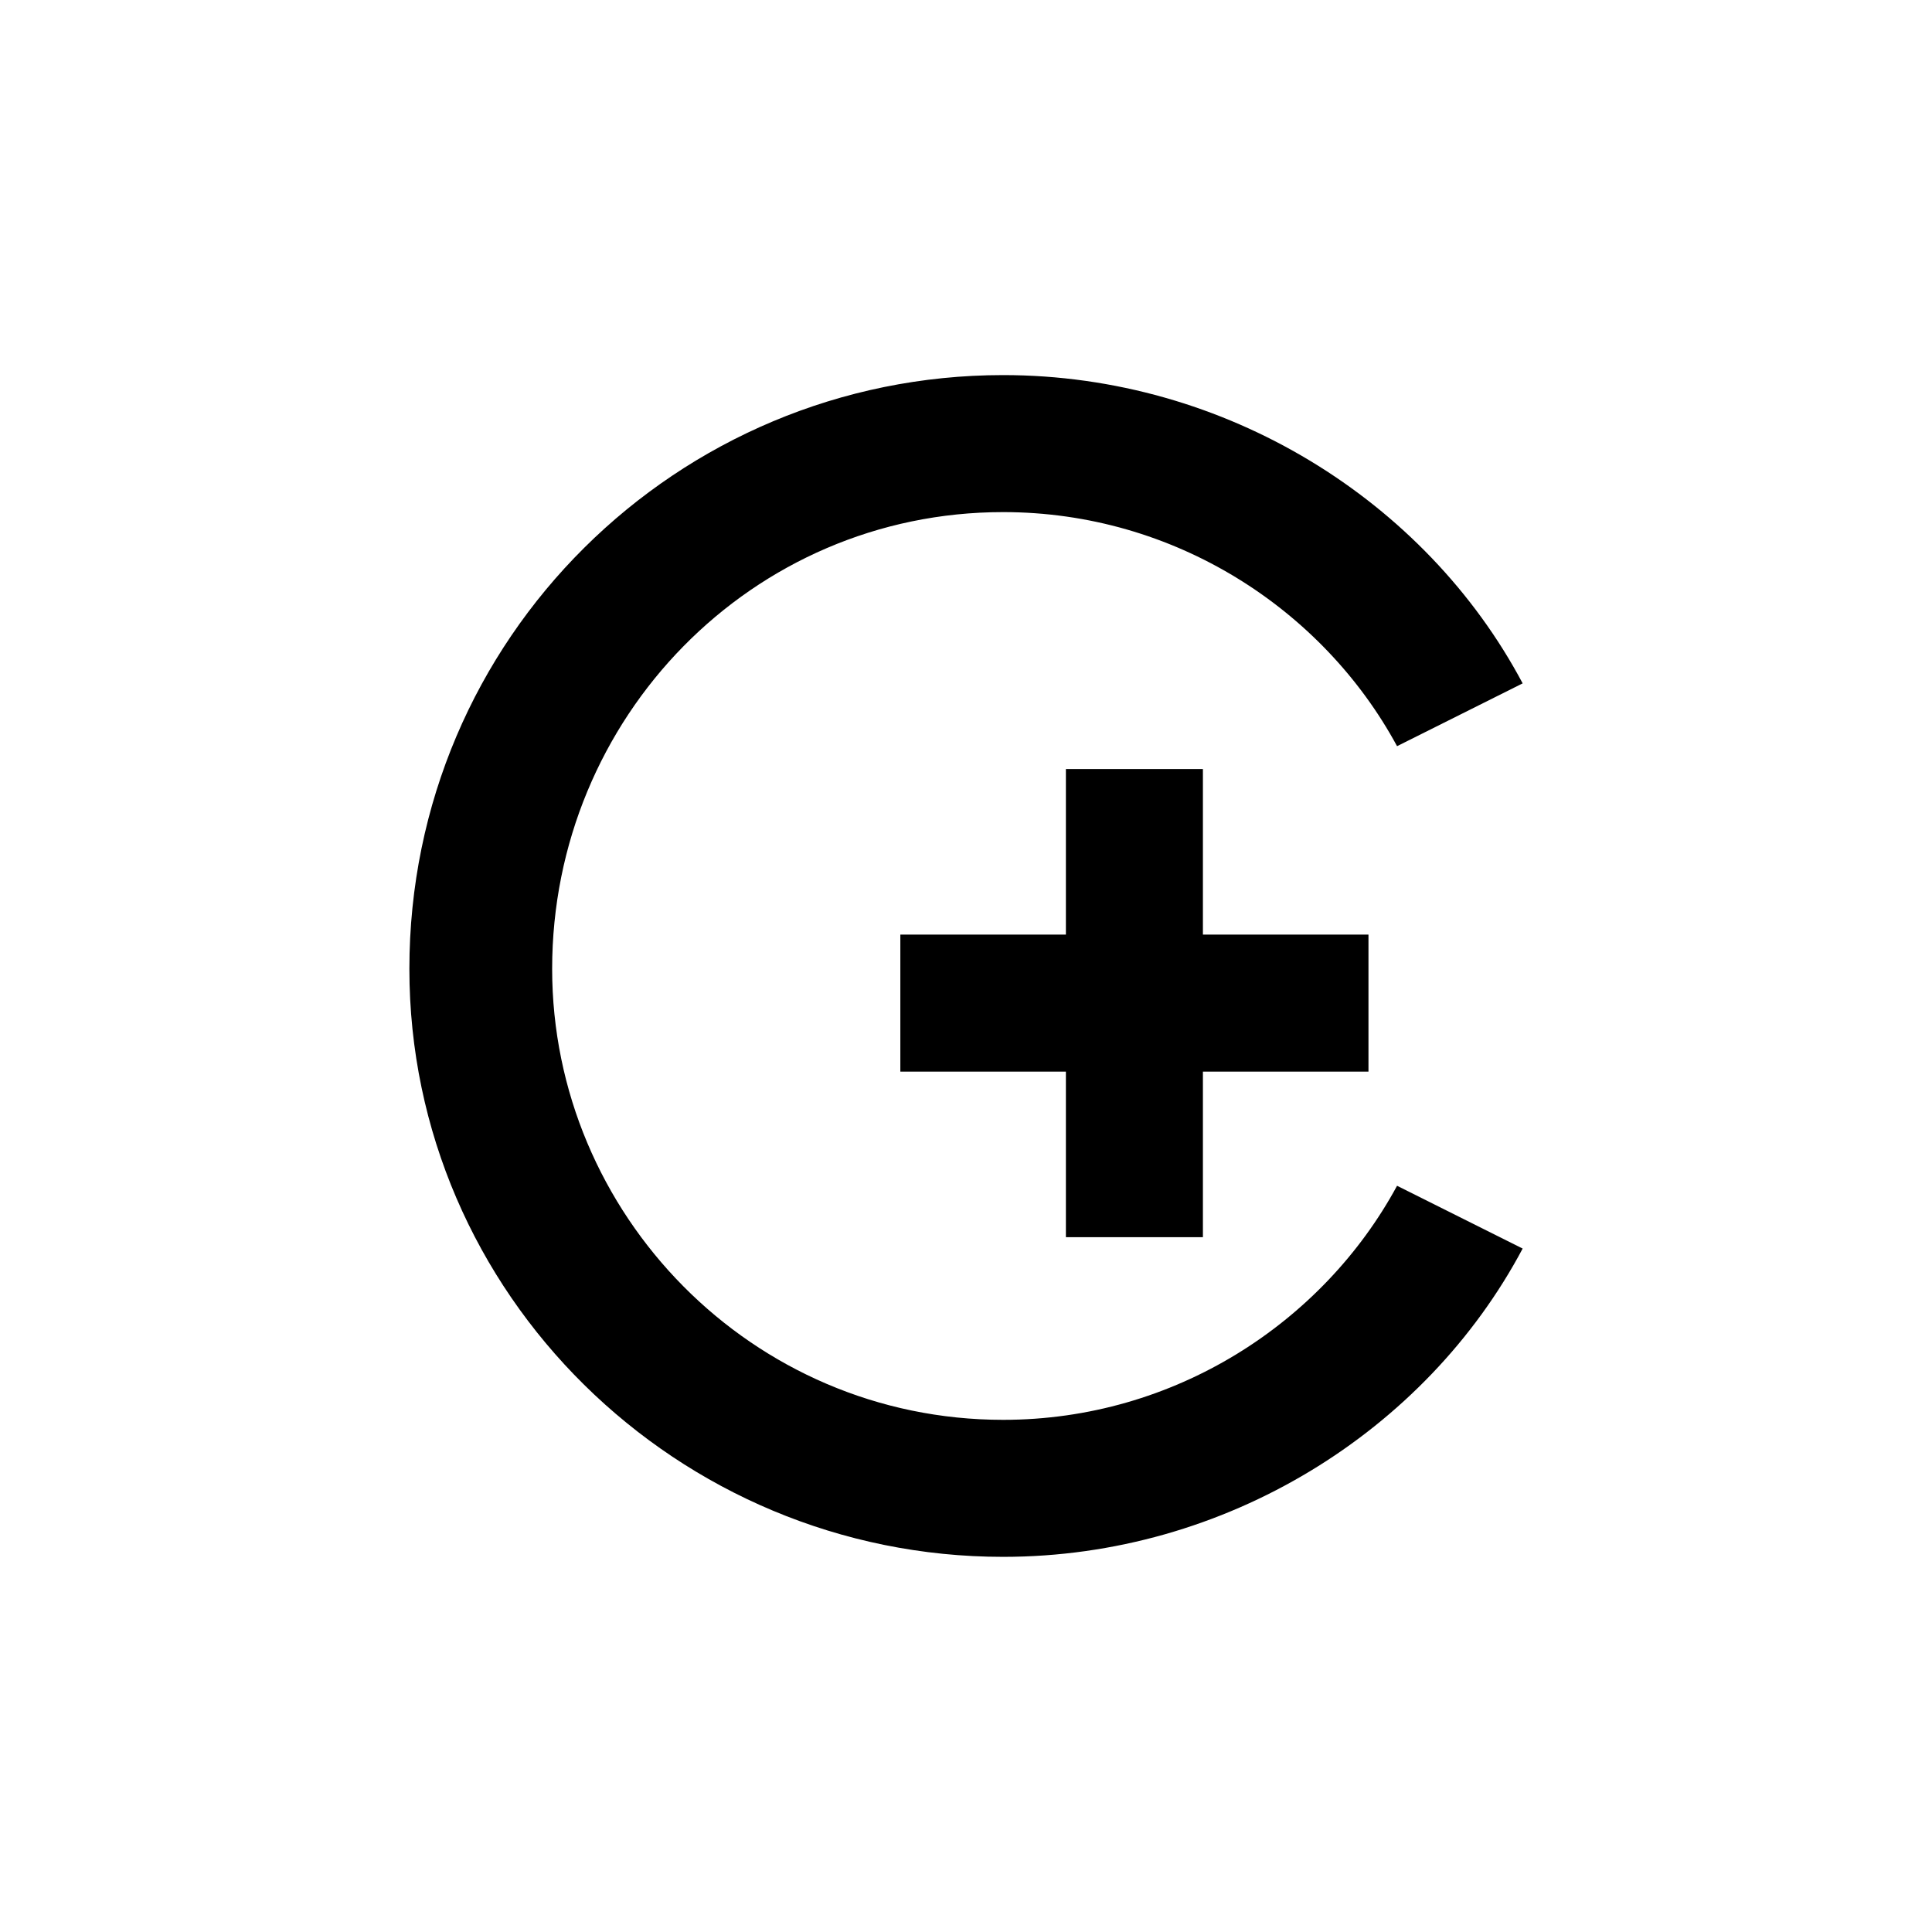 <?xml version="1.0" encoding="UTF-8"?>
<!-- The Best Svg Icon site in the world: iconSvg.co, Visit us! https://iconsvg.co -->
<svg fill="#000000" width="800px" height="800px" version="1.1" viewBox="144 144 512 512" xmlns="http://www.w3.org/2000/svg">
 <g fill-rule="evenodd">
  <path d="m252.49 400.75c0 86.238 71.109 155.83 157.35 155.83 59.004 0 111.96-33.285 137.68-81.699l-30.258-15.129-3.027-1.512c-19.668 36.312-59.004 62.031-104.39 62.031-66.57 0-119.52-54.465-119.52-119.52 0-66.57 52.953-121.04 119.52-121.04 45.387 0 84.727 25.719 104.39 62.031l3.027-1.512 30.258-15.129c-25.719-48.414-78.672-81.699-137.68-81.699-86.238 0-157.35 69.594-157.35 157.35z"/>
  <path d="m382.6 427.99v-36.312h43.875v-43.875h36.309v43.875h43.875v36.312h-43.875v43.875h-36.309v-43.875z"/>
 </g>
</svg>
